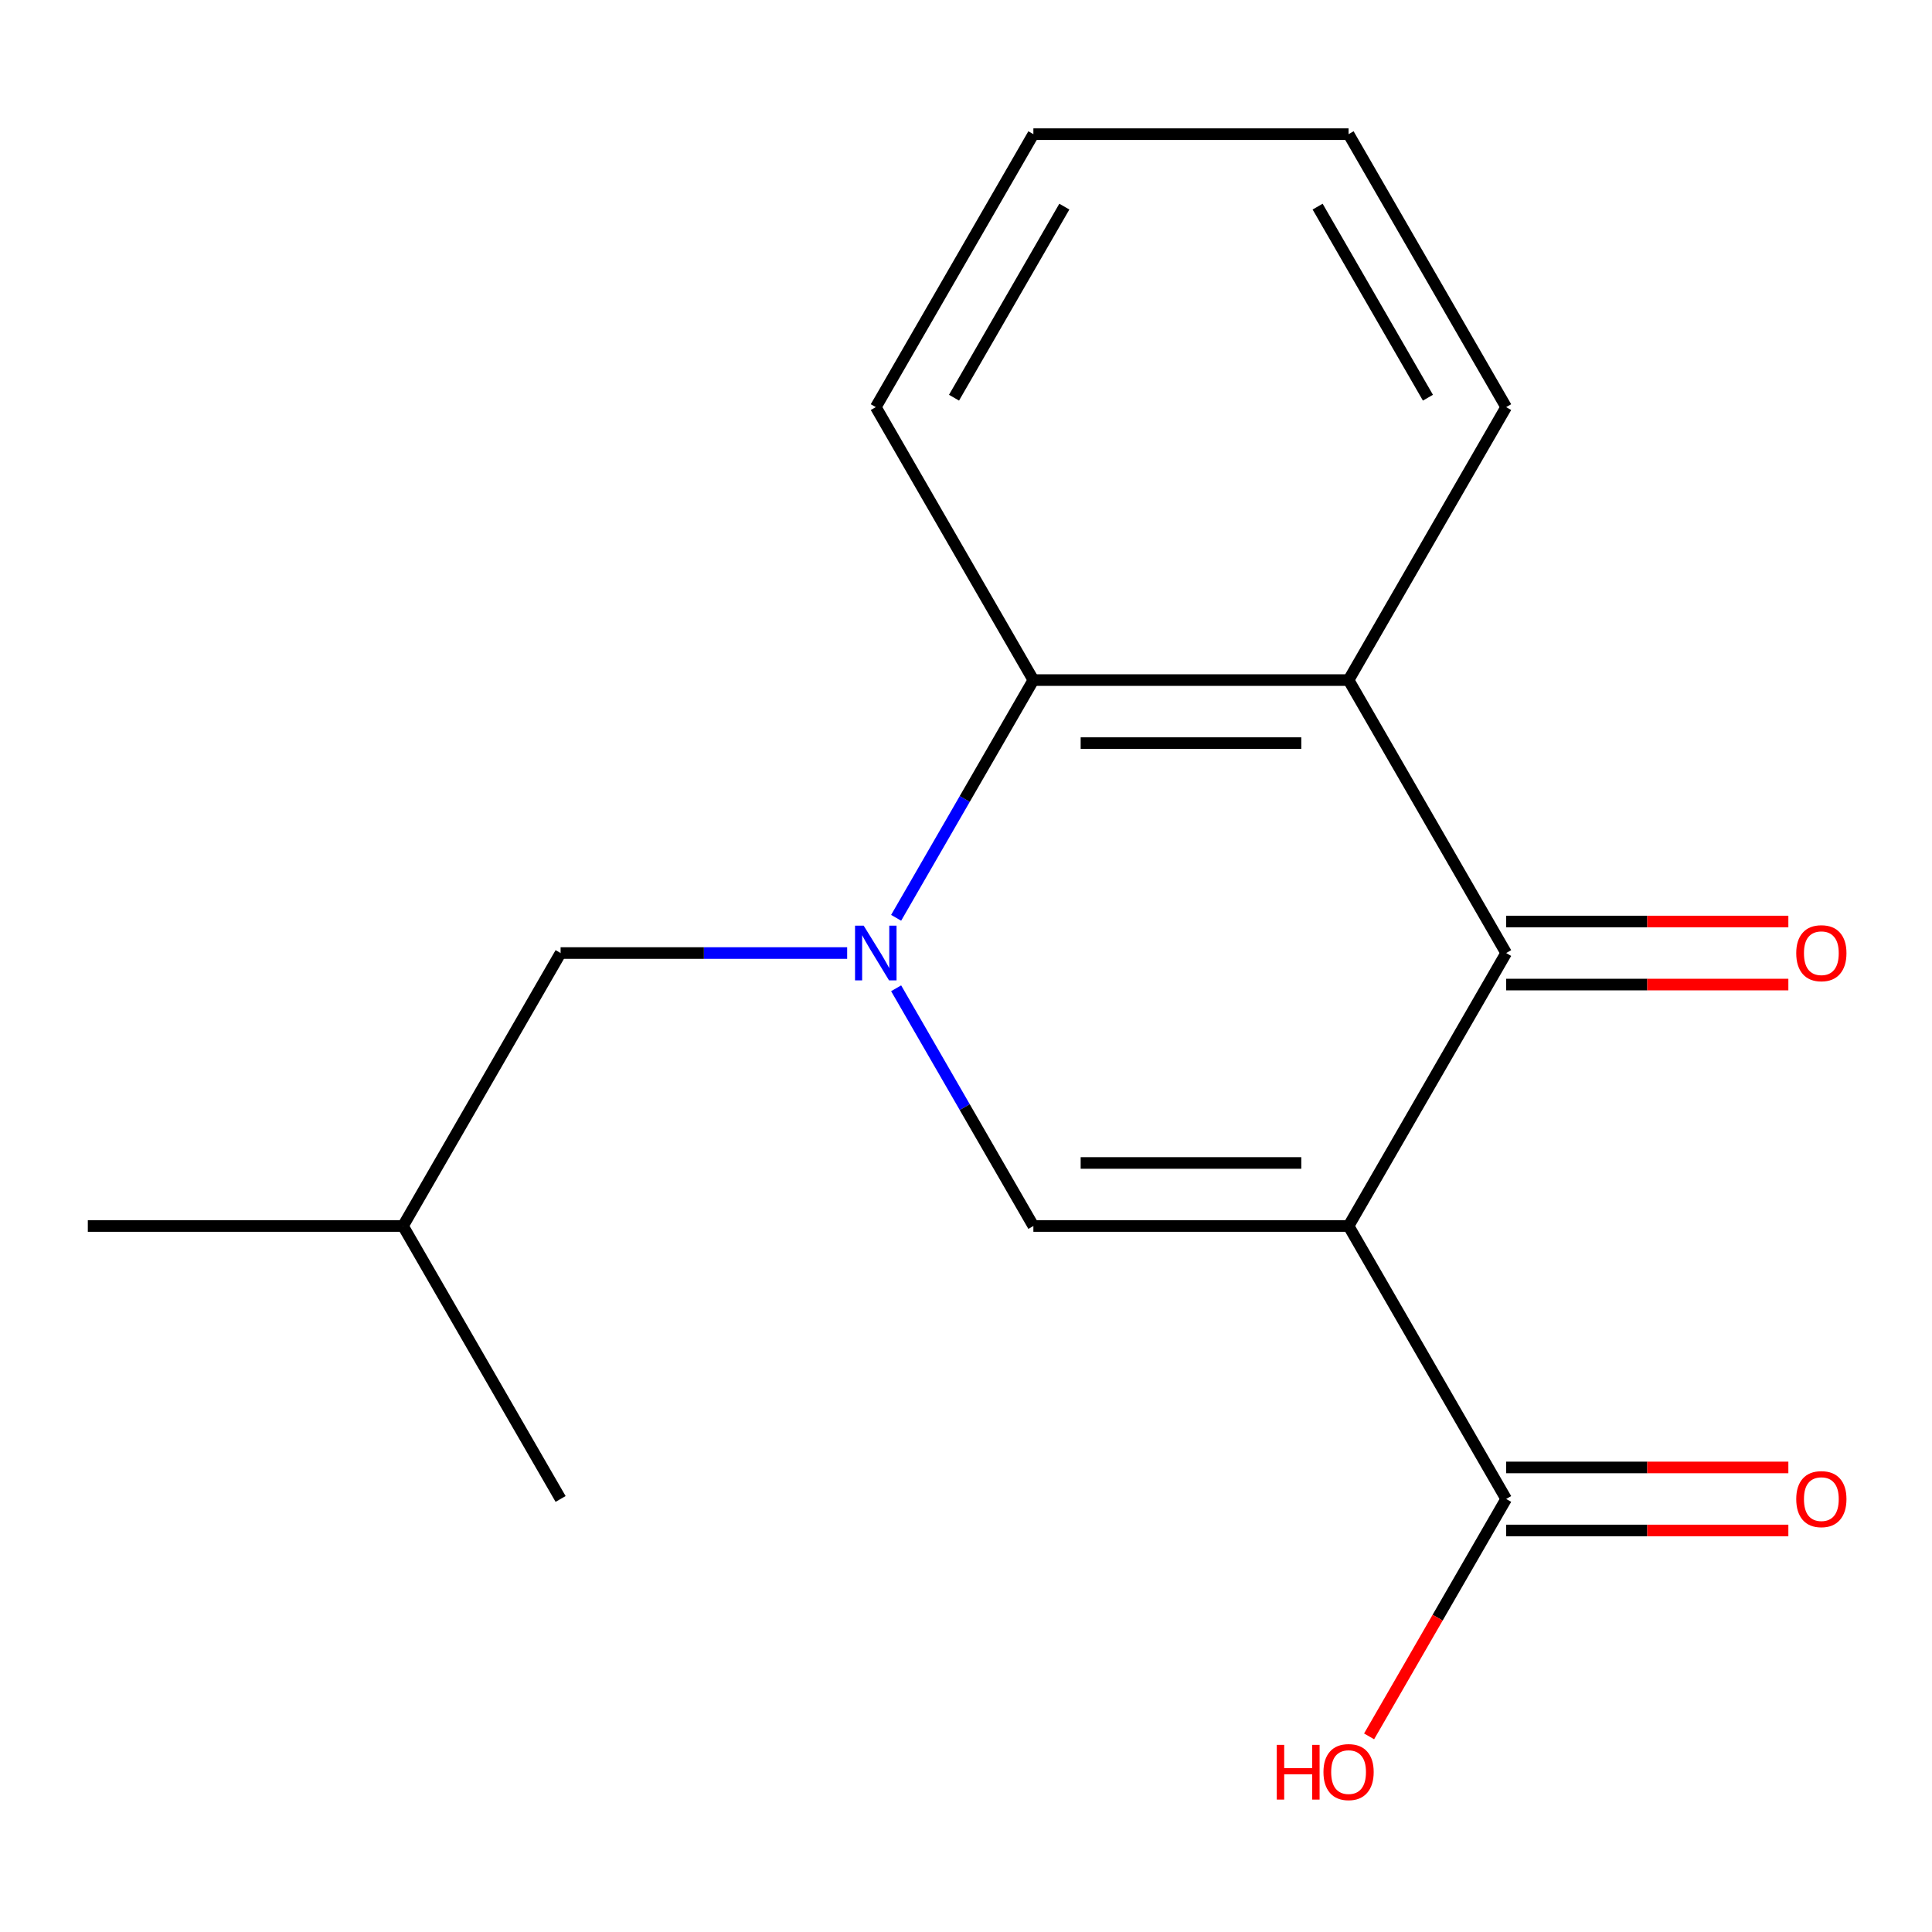 <?xml version='1.0' encoding='iso-8859-1'?>
<svg version='1.1' baseProfile='full'
              xmlns='http://www.w3.org/2000/svg'
                      xmlns:rdkit='http://www.rdkit.org/xml'
                      xmlns:xlink='http://www.w3.org/1999/xlink'
                  xml:space='preserve'
width='1000px' height='1000px' viewBox='0 0 1000 1000'>
<!-- END OF HEADER -->
<rect style='opacity:1.0;fill:#FFFFFF;stroke:none' width='1000' height='1000' x='0' y='0'> </rect>
<path class='bond-1' d='M 698.018,634.576 L 534.877,634.576' style='fill:none;fill-rule:evenodd;stroke:#000000;stroke-width:6px;stroke-linecap:butt;stroke-linejoin:miter;stroke-opacity:1' />
<path class='bond-1' d='M 673.547,601.948 L 559.348,601.948' style='fill:none;fill-rule:evenodd;stroke:#000000;stroke-width:6px;stroke-linecap:butt;stroke-linejoin:miter;stroke-opacity:1' />
<path class='bond-2' d='M 698.018,634.576 L 779.588,493.292' style='fill:none;fill-rule:evenodd;stroke:#000000;stroke-width:6px;stroke-linecap:butt;stroke-linejoin:miter;stroke-opacity:1' />
<path class='bond-5' d='M 698.018,634.576 L 779.588,775.86' style='fill:none;fill-rule:evenodd;stroke:#000000;stroke-width:6px;stroke-linecap:butt;stroke-linejoin:miter;stroke-opacity:1' />
<path class='bond-0' d='M 463.837,511.531 L 499.357,573.053' style='fill:none;fill-rule:evenodd;stroke:#0000FF;stroke-width:6px;stroke-linecap:butt;stroke-linejoin:miter;stroke-opacity:1' />
<path class='bond-0' d='M 499.357,573.053 L 534.877,634.576' style='fill:none;fill-rule:evenodd;stroke:#000000;stroke-width:6px;stroke-linecap:butt;stroke-linejoin:miter;stroke-opacity:1' />
<path class='bond-6' d='M 438.488,493.292 L 364.327,493.292' style='fill:none;fill-rule:evenodd;stroke:#0000FF;stroke-width:6px;stroke-linecap:butt;stroke-linejoin:miter;stroke-opacity:1' />
<path class='bond-6' d='M 364.327,493.292 L 290.166,493.292' style='fill:none;fill-rule:evenodd;stroke:#000000;stroke-width:6px;stroke-linecap:butt;stroke-linejoin:miter;stroke-opacity:1' />
<path class='bond-17' d='M 463.837,475.054 L 499.357,413.531' style='fill:none;fill-rule:evenodd;stroke:#0000FF;stroke-width:6px;stroke-linecap:butt;stroke-linejoin:miter;stroke-opacity:1' />
<path class='bond-17' d='M 499.357,413.531 L 534.877,352.008' style='fill:none;fill-rule:evenodd;stroke:#000000;stroke-width:6px;stroke-linecap:butt;stroke-linejoin:miter;stroke-opacity:1' />
<path class='bond-3' d='M 779.588,493.292 L 698.018,352.008' style='fill:none;fill-rule:evenodd;stroke:#000000;stroke-width:6px;stroke-linecap:butt;stroke-linejoin:miter;stroke-opacity:1' />
<path class='bond-7' d='M 779.588,509.606 L 852.62,509.606' style='fill:none;fill-rule:evenodd;stroke:#000000;stroke-width:6px;stroke-linecap:butt;stroke-linejoin:miter;stroke-opacity:1' />
<path class='bond-7' d='M 852.62,509.606 L 925.651,509.606' style='fill:none;fill-rule:evenodd;stroke:#FF0000;stroke-width:6px;stroke-linecap:butt;stroke-linejoin:miter;stroke-opacity:1' />
<path class='bond-7' d='M 779.588,476.978 L 852.62,476.978' style='fill:none;fill-rule:evenodd;stroke:#000000;stroke-width:6px;stroke-linecap:butt;stroke-linejoin:miter;stroke-opacity:1' />
<path class='bond-7' d='M 852.62,476.978 L 925.651,476.978' style='fill:none;fill-rule:evenodd;stroke:#FF0000;stroke-width:6px;stroke-linecap:butt;stroke-linejoin:miter;stroke-opacity:1' />
<path class='bond-4' d='M 698.018,352.008 L 534.877,352.008' style='fill:none;fill-rule:evenodd;stroke:#000000;stroke-width:6px;stroke-linecap:butt;stroke-linejoin:miter;stroke-opacity:1' />
<path class='bond-4' d='M 673.547,384.636 L 559.348,384.636' style='fill:none;fill-rule:evenodd;stroke:#000000;stroke-width:6px;stroke-linecap:butt;stroke-linejoin:miter;stroke-opacity:1' />
<path class='bond-10' d='M 698.018,352.008 L 779.588,210.724' style='fill:none;fill-rule:evenodd;stroke:#000000;stroke-width:6px;stroke-linecap:butt;stroke-linejoin:miter;stroke-opacity:1' />
<path class='bond-11' d='M 534.877,352.008 L 453.307,210.724' style='fill:none;fill-rule:evenodd;stroke:#000000;stroke-width:6px;stroke-linecap:butt;stroke-linejoin:miter;stroke-opacity:1' />
<path class='bond-8' d='M 779.588,792.174 L 852.62,792.174' style='fill:none;fill-rule:evenodd;stroke:#000000;stroke-width:6px;stroke-linecap:butt;stroke-linejoin:miter;stroke-opacity:1' />
<path class='bond-8' d='M 852.62,792.174 L 925.651,792.174' style='fill:none;fill-rule:evenodd;stroke:#FF0000;stroke-width:6px;stroke-linecap:butt;stroke-linejoin:miter;stroke-opacity:1' />
<path class='bond-8' d='M 779.588,759.546 L 852.62,759.546' style='fill:none;fill-rule:evenodd;stroke:#000000;stroke-width:6px;stroke-linecap:butt;stroke-linejoin:miter;stroke-opacity:1' />
<path class='bond-8' d='M 852.62,759.546 L 925.651,759.546' style='fill:none;fill-rule:evenodd;stroke:#FF0000;stroke-width:6px;stroke-linecap:butt;stroke-linejoin:miter;stroke-opacity:1' />
<path class='bond-9' d='M 779.588,775.86 L 744.114,837.303' style='fill:none;fill-rule:evenodd;stroke:#000000;stroke-width:6px;stroke-linecap:butt;stroke-linejoin:miter;stroke-opacity:1' />
<path class='bond-9' d='M 744.114,837.303 L 708.64,898.746' style='fill:none;fill-rule:evenodd;stroke:#FF0000;stroke-width:6px;stroke-linecap:butt;stroke-linejoin:miter;stroke-opacity:1' />
<path class='bond-12' d='M 290.166,493.292 L 208.595,634.576' style='fill:none;fill-rule:evenodd;stroke:#000000;stroke-width:6px;stroke-linecap:butt;stroke-linejoin:miter;stroke-opacity:1' />
<path class='bond-15' d='M 779.588,210.724 L 698.018,69.44' style='fill:none;fill-rule:evenodd;stroke:#000000;stroke-width:6px;stroke-linecap:butt;stroke-linejoin:miter;stroke-opacity:1' />
<path class='bond-15' d='M 739.096,205.845 L 681.997,106.946' style='fill:none;fill-rule:evenodd;stroke:#000000;stroke-width:6px;stroke-linecap:butt;stroke-linejoin:miter;stroke-opacity:1' />
<path class='bond-18' d='M 453.307,210.724 L 534.877,69.44' style='fill:none;fill-rule:evenodd;stroke:#000000;stroke-width:6px;stroke-linecap:butt;stroke-linejoin:miter;stroke-opacity:1' />
<path class='bond-18' d='M 493.799,205.845 L 550.898,106.946' style='fill:none;fill-rule:evenodd;stroke:#000000;stroke-width:6px;stroke-linecap:butt;stroke-linejoin:miter;stroke-opacity:1' />
<path class='bond-13' d='M 208.595,634.576 L 45.455,634.576' style='fill:none;fill-rule:evenodd;stroke:#000000;stroke-width:6px;stroke-linecap:butt;stroke-linejoin:miter;stroke-opacity:1' />
<path class='bond-14' d='M 208.595,634.576 L 290.166,775.86' style='fill:none;fill-rule:evenodd;stroke:#000000;stroke-width:6px;stroke-linecap:butt;stroke-linejoin:miter;stroke-opacity:1' />
<path class='bond-16' d='M 698.018,69.44 L 534.877,69.44' style='fill:none;fill-rule:evenodd;stroke:#000000;stroke-width:6px;stroke-linecap:butt;stroke-linejoin:miter;stroke-opacity:1' />
<path  class='atom-1' d='M 447.047 479.132
L 456.327 494.132
Q 457.247 495.612, 458.727 498.292
Q 460.207 500.972, 460.287 501.132
L 460.287 479.132
L 464.047 479.132
L 464.047 507.452
L 460.167 507.452
L 450.207 491.052
Q 449.047 489.132, 447.807 486.932
Q 446.607 484.732, 446.247 484.052
L 446.247 507.452
L 442.567 507.452
L 442.567 479.132
L 447.047 479.132
' fill='#0000FF'/>
<path  class='atom-8' d='M 929.729 493.372
Q 929.729 486.572, 933.089 482.772
Q 936.449 478.972, 942.729 478.972
Q 949.009 478.972, 952.369 482.772
Q 955.729 486.572, 955.729 493.372
Q 955.729 500.252, 952.329 504.172
Q 948.929 508.052, 942.729 508.052
Q 936.489 508.052, 933.089 504.172
Q 929.729 500.292, 929.729 493.372
M 942.729 504.852
Q 947.049 504.852, 949.369 501.972
Q 951.729 499.052, 951.729 493.372
Q 951.729 487.812, 949.369 485.012
Q 947.049 482.172, 942.729 482.172
Q 938.409 482.172, 936.049 484.972
Q 933.729 487.772, 933.729 493.372
Q 933.729 499.092, 936.049 501.972
Q 938.409 504.852, 942.729 504.852
' fill='#FF0000'/>
<path  class='atom-9' d='M 929.729 775.94
Q 929.729 769.14, 933.089 765.34
Q 936.449 761.54, 942.729 761.54
Q 949.009 761.54, 952.369 765.34
Q 955.729 769.14, 955.729 775.94
Q 955.729 782.82, 952.329 786.74
Q 948.929 790.62, 942.729 790.62
Q 936.489 790.62, 933.089 786.74
Q 929.729 782.86, 929.729 775.94
M 942.729 787.42
Q 947.049 787.42, 949.369 784.54
Q 951.729 781.62, 951.729 775.94
Q 951.729 770.38, 949.369 767.58
Q 947.049 764.74, 942.729 764.74
Q 938.409 764.74, 936.049 767.54
Q 933.729 770.34, 933.729 775.94
Q 933.729 781.66, 936.049 784.54
Q 938.409 787.42, 942.729 787.42
' fill='#FF0000'/>
<path  class='atom-10' d='M 660.858 903.144
L 664.698 903.144
L 664.698 915.184
L 679.178 915.184
L 679.178 903.144
L 683.018 903.144
L 683.018 931.464
L 679.178 931.464
L 679.178 918.384
L 664.698 918.384
L 664.698 931.464
L 660.858 931.464
L 660.858 903.144
' fill='#FF0000'/>
<path  class='atom-10' d='M 685.018 917.224
Q 685.018 910.424, 688.378 906.624
Q 691.738 902.824, 698.018 902.824
Q 704.298 902.824, 707.658 906.624
Q 711.018 910.424, 711.018 917.224
Q 711.018 924.104, 707.618 928.024
Q 704.218 931.904, 698.018 931.904
Q 691.778 931.904, 688.378 928.024
Q 685.018 924.144, 685.018 917.224
M 698.018 928.704
Q 702.338 928.704, 704.658 925.824
Q 707.018 922.904, 707.018 917.224
Q 707.018 911.664, 704.658 908.864
Q 702.338 906.024, 698.018 906.024
Q 693.698 906.024, 691.338 908.824
Q 689.018 911.624, 689.018 917.224
Q 689.018 922.944, 691.338 925.824
Q 693.698 928.704, 698.018 928.704
' fill='#FF0000'/>
</svg>
